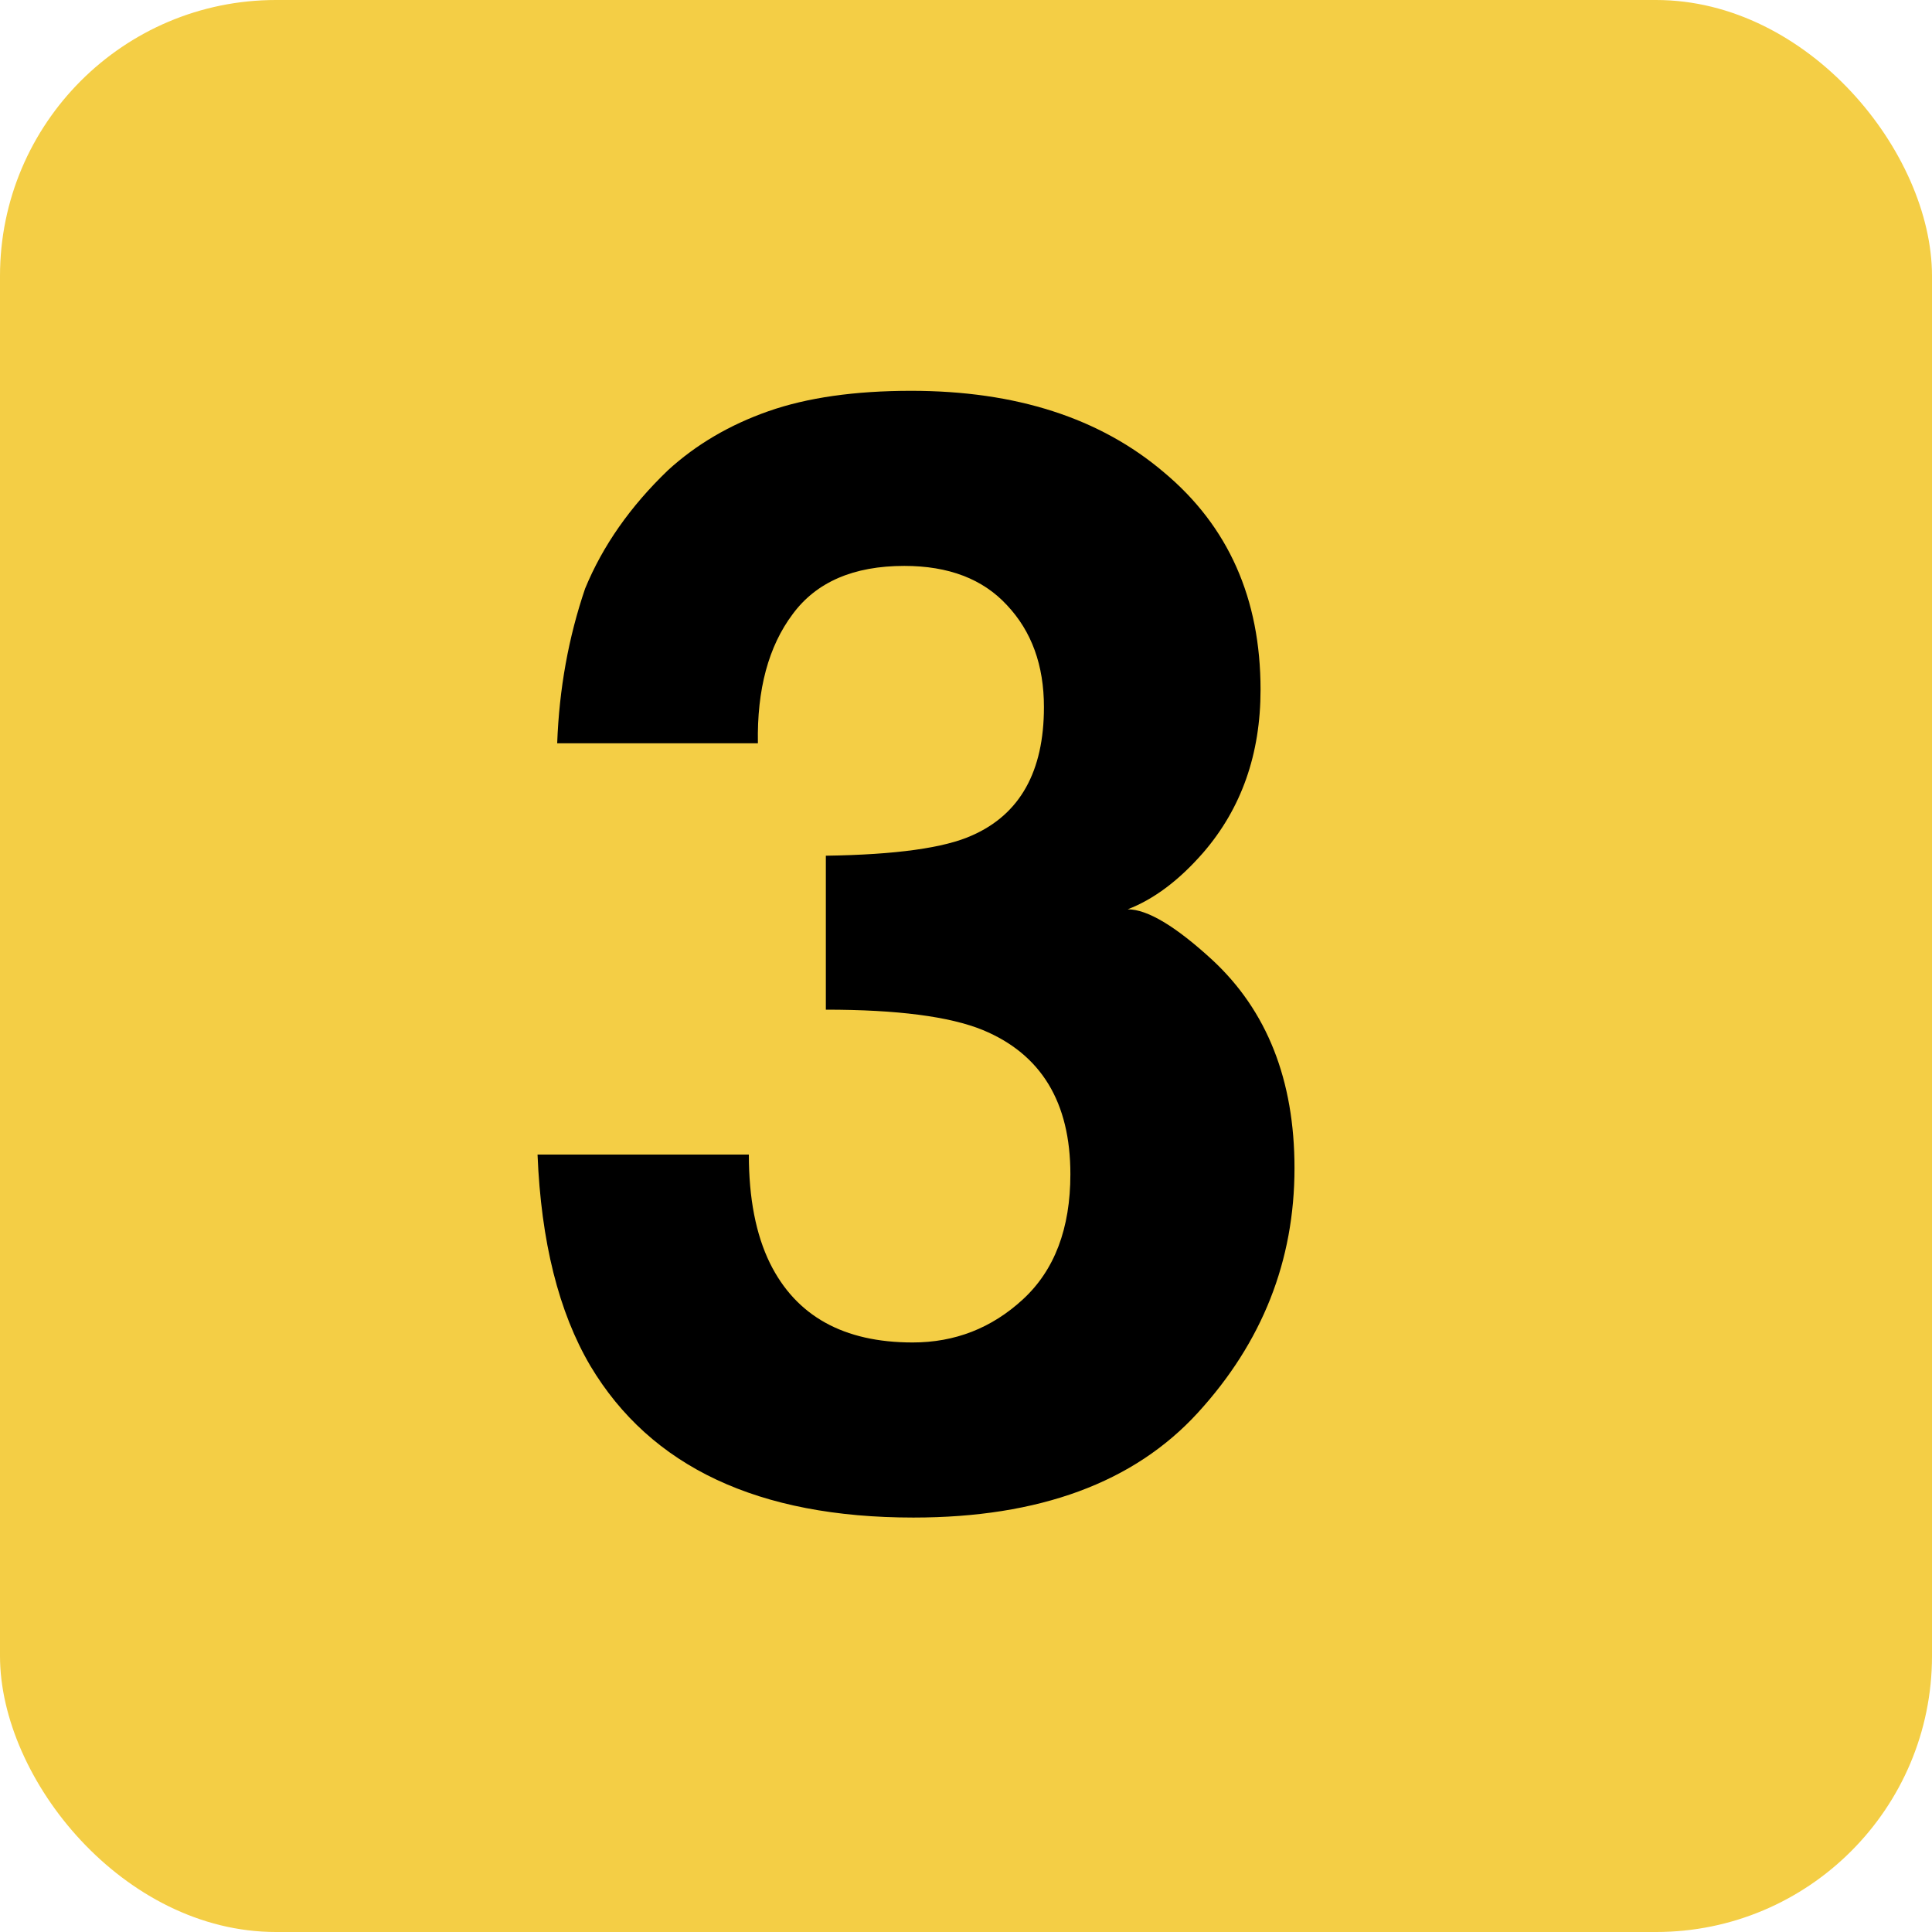<svg xmlns="http://www.w3.org/2000/svg" width="35" height="35" viewBox="0 0 35 35" fill="none"><rect width="35" height="35" rx="5" fill="#F4CE45"></rect><path d="M14.359 11.127C13.922 11.71 13.712 12.49 13.73 13.465H10.094C10.13 12.48 10.299 11.546 10.6 10.662C10.919 9.887 11.42 9.172 12.104 8.516C12.614 8.051 13.22 7.695 13.922 7.449C14.624 7.203 15.485 7.08 16.506 7.08C18.402 7.08 19.928 7.572 21.086 8.557C22.253 9.532 22.836 10.844 22.836 12.494C22.836 13.661 22.49 14.645 21.797 15.447C21.359 15.949 20.904 16.29 20.43 16.473C20.785 16.473 21.296 16.778 21.961 17.389C22.954 18.309 23.451 19.567 23.451 21.162C23.451 22.839 22.868 24.316 21.701 25.592C20.544 26.859 18.826 27.492 16.547 27.492C13.74 27.492 11.789 26.576 10.695 24.744C10.121 23.769 9.802 22.493 9.738 20.916H13.566C13.566 21.709 13.694 22.365 13.949 22.885C14.423 23.842 15.284 24.32 16.533 24.32C17.299 24.32 17.964 24.061 18.529 23.541C19.104 23.012 19.391 22.256 19.391 21.271C19.391 19.968 18.862 19.098 17.805 18.66C17.203 18.414 16.255 18.291 14.961 18.291V15.502C16.228 15.484 17.112 15.361 17.613 15.133C18.479 14.75 18.912 13.975 18.912 12.809C18.912 12.052 18.689 11.437 18.242 10.963C17.805 10.489 17.185 10.252 16.383 10.252C15.462 10.252 14.788 10.544 14.359 11.127Z" fill="black"></path></svg>
